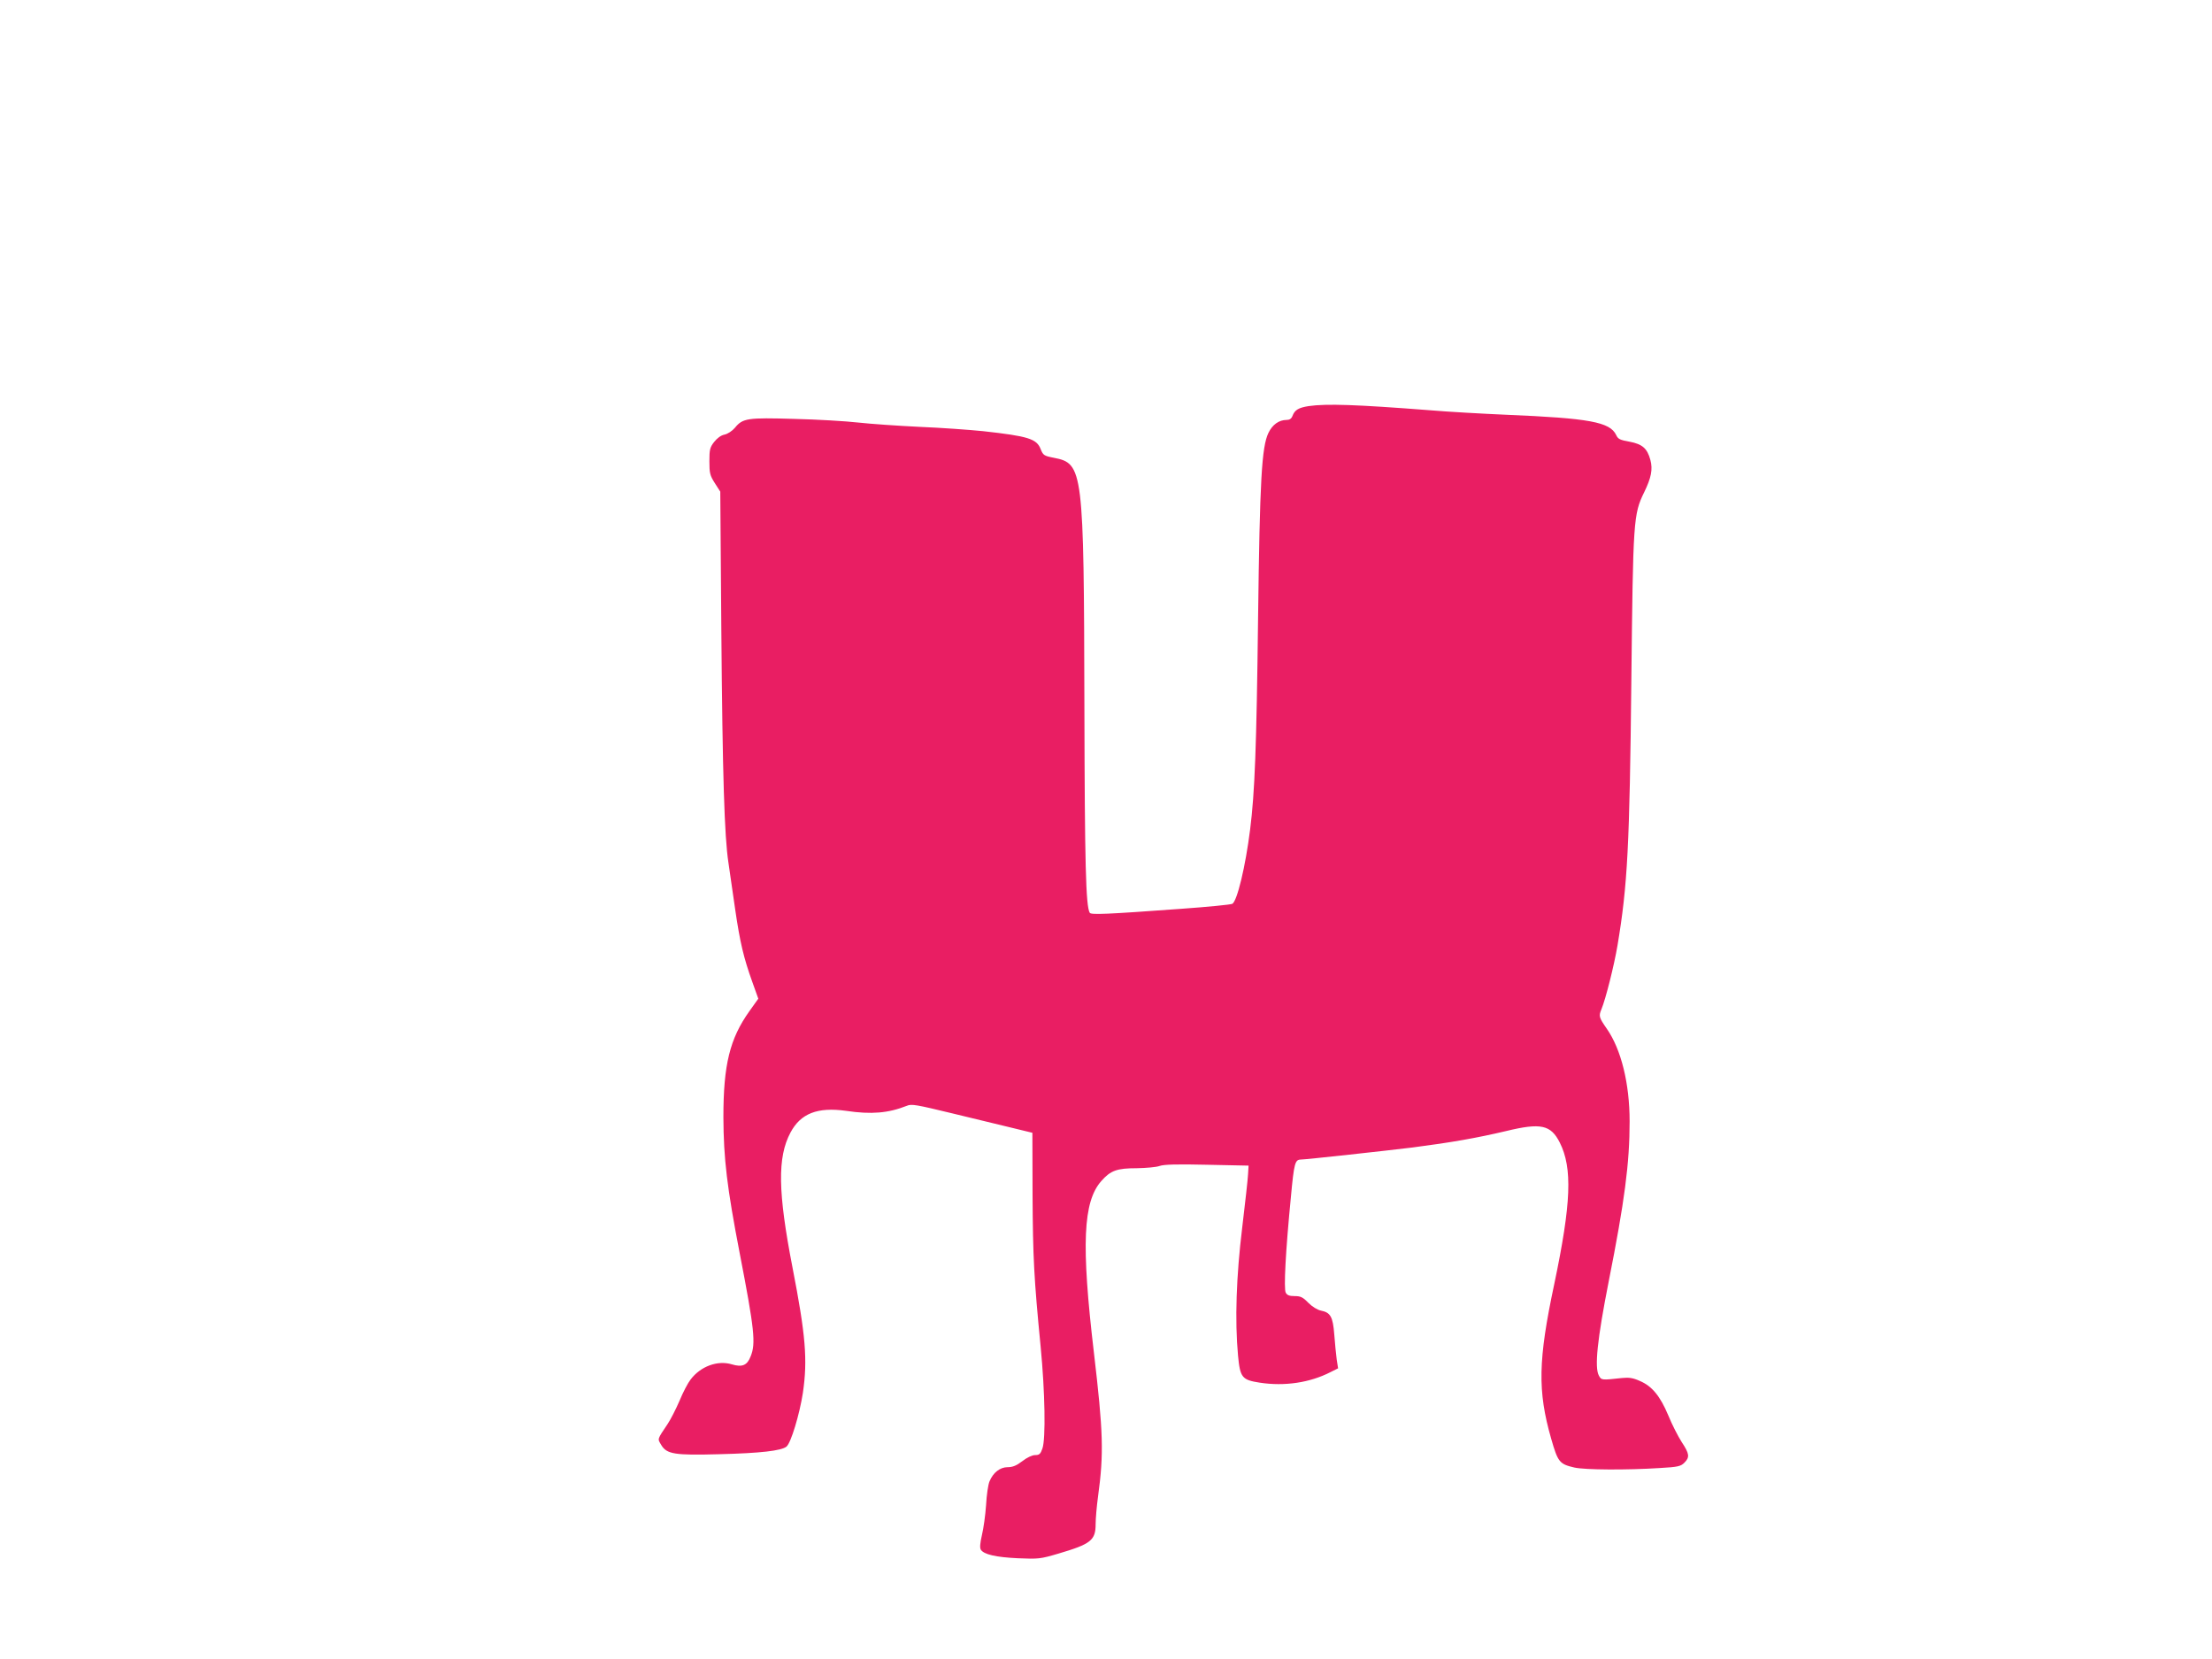 <?xml version="1.0" standalone="no"?>
<!DOCTYPE svg PUBLIC "-//W3C//DTD SVG 20010904//EN"
 "http://www.w3.org/TR/2001/REC-SVG-20010904/DTD/svg10.dtd">
<svg version="1.0" xmlns="http://www.w3.org/2000/svg"
 width="1280pt" height="960pt" viewBox="0 0 1280 960"
 preserveAspectRatio="xMidYMid meet">
<g transform="translate(0,960) scale(0.1,-0.1)"
fill="#e91e63" stroke="none">
<path d="M7572 7250 c-57 -9 -80 -22 -93 -57 -6 -16 -17 -23 -34 -23 -44 0
-82 -27 -105 -75 -39 -81 -50 -270 -60 -1071 -9 -752 -19 -1008 -46 -1224 -27
-215 -75 -414 -103 -430 -10 -5 -143 -18 -297 -29 -437 -32 -520 -35 -528 -23
-23 38 -29 286 -31 1192 -3 1377 -7 1408 -177 1441 -57 11 -62 15 -76 50 -23
60 -72 75 -333 104 -79 8 -245 20 -369 25 -124 6 -283 17 -355 25 -71 8 -238
18 -370 21 -270 8 -297 4 -342 -51 -16 -19 -42 -36 -61 -40 -20 -4 -42 -20
-60 -43 -24 -31 -27 -44 -27 -111 0 -68 3 -82 31 -126 l32 -50 6 -795 c7 -854
18 -1199 41 -1351 7 -52 25 -174 39 -270 28 -192 49 -281 100 -423 l34 -95
-52 -73 c-113 -159 -150 -309 -150 -613 1 -239 21 -407 94 -785 86 -444 94
-524 64 -598 -20 -53 -49 -65 -109 -47 -82 25 -181 -11 -239 -88 -15 -19 -44
-74 -64 -123 -21 -49 -52 -109 -68 -133 -62 -93 -60 -85 -38 -122 32 -54 78
-61 334 -54 242 6 361 20 391 44 26 21 76 188 95 311 28 192 16 334 -60 725
-85 438 -88 638 -12 781 59 111 156 149 322 126 147 -22 245 -13 351 29 28 12
54 7 265 -44 128 -31 284 -69 347 -84 l115 -28 1 -360 c2 -363 8 -479 47 -880
25 -259 30 -531 10 -587 -11 -32 -18 -38 -42 -38 -17 0 -47 -14 -74 -35 -34
-26 -56 -35 -85 -35 -44 0 -84 -31 -105 -82 -8 -18 -17 -80 -20 -138 -4 -58
-15 -136 -24 -173 -11 -48 -13 -74 -6 -85 18 -27 86 -43 214 -49 120 -5 130
-4 235 27 187 55 215 77 215 170 0 31 6 103 14 161 34 248 30 373 -24 832 -74
627 -63 873 43 993 54 61 90 74 206 74 53 1 112 6 131 13 25 9 102 11 275 7
l240 -5 -3 -50 c-1 -27 -17 -167 -34 -310 -34 -279 -43 -535 -24 -739 12 -128
23 -141 126 -157 144 -22 290 0 409 61 l44 22 -8 51 c-4 29 -10 93 -14 144 -8
104 -22 128 -77 139 -20 4 -50 22 -73 45 -32 33 -45 39 -79 39 -31 0 -44 5
-52 20 -12 23 -1 237 30 554 18 195 24 215 56 216 28 0 502 52 648 70 224 29
372 55 541 95 202 49 259 36 311 -67 74 -147 66 -351 -32 -818 -94 -442 -97
-619 -18 -895 39 -136 48 -147 134 -167 61 -14 307 -15 494 -3 106 6 122 10
143 31 32 32 29 52 -16 120 -21 33 -56 101 -77 153 -47 112 -94 170 -165 200
-40 18 -63 21 -103 17 -119 -13 -119 -13 -134 14 -26 48 -9 210 57 545 92 464
121 684 121 926 0 219 -49 417 -132 536 -45 65 -48 73 -31 113 25 61 73 252
93 370 58 346 70 576 80 1535 10 927 12 959 74 1086 41 84 51 133 36 188 -18
66 -46 91 -120 105 -56 10 -67 15 -78 39 -36 75 -155 97 -637 117 -137 6 -335
17 -440 26 -426 33 -599 39 -703 24z"/>
</g>
</svg>
